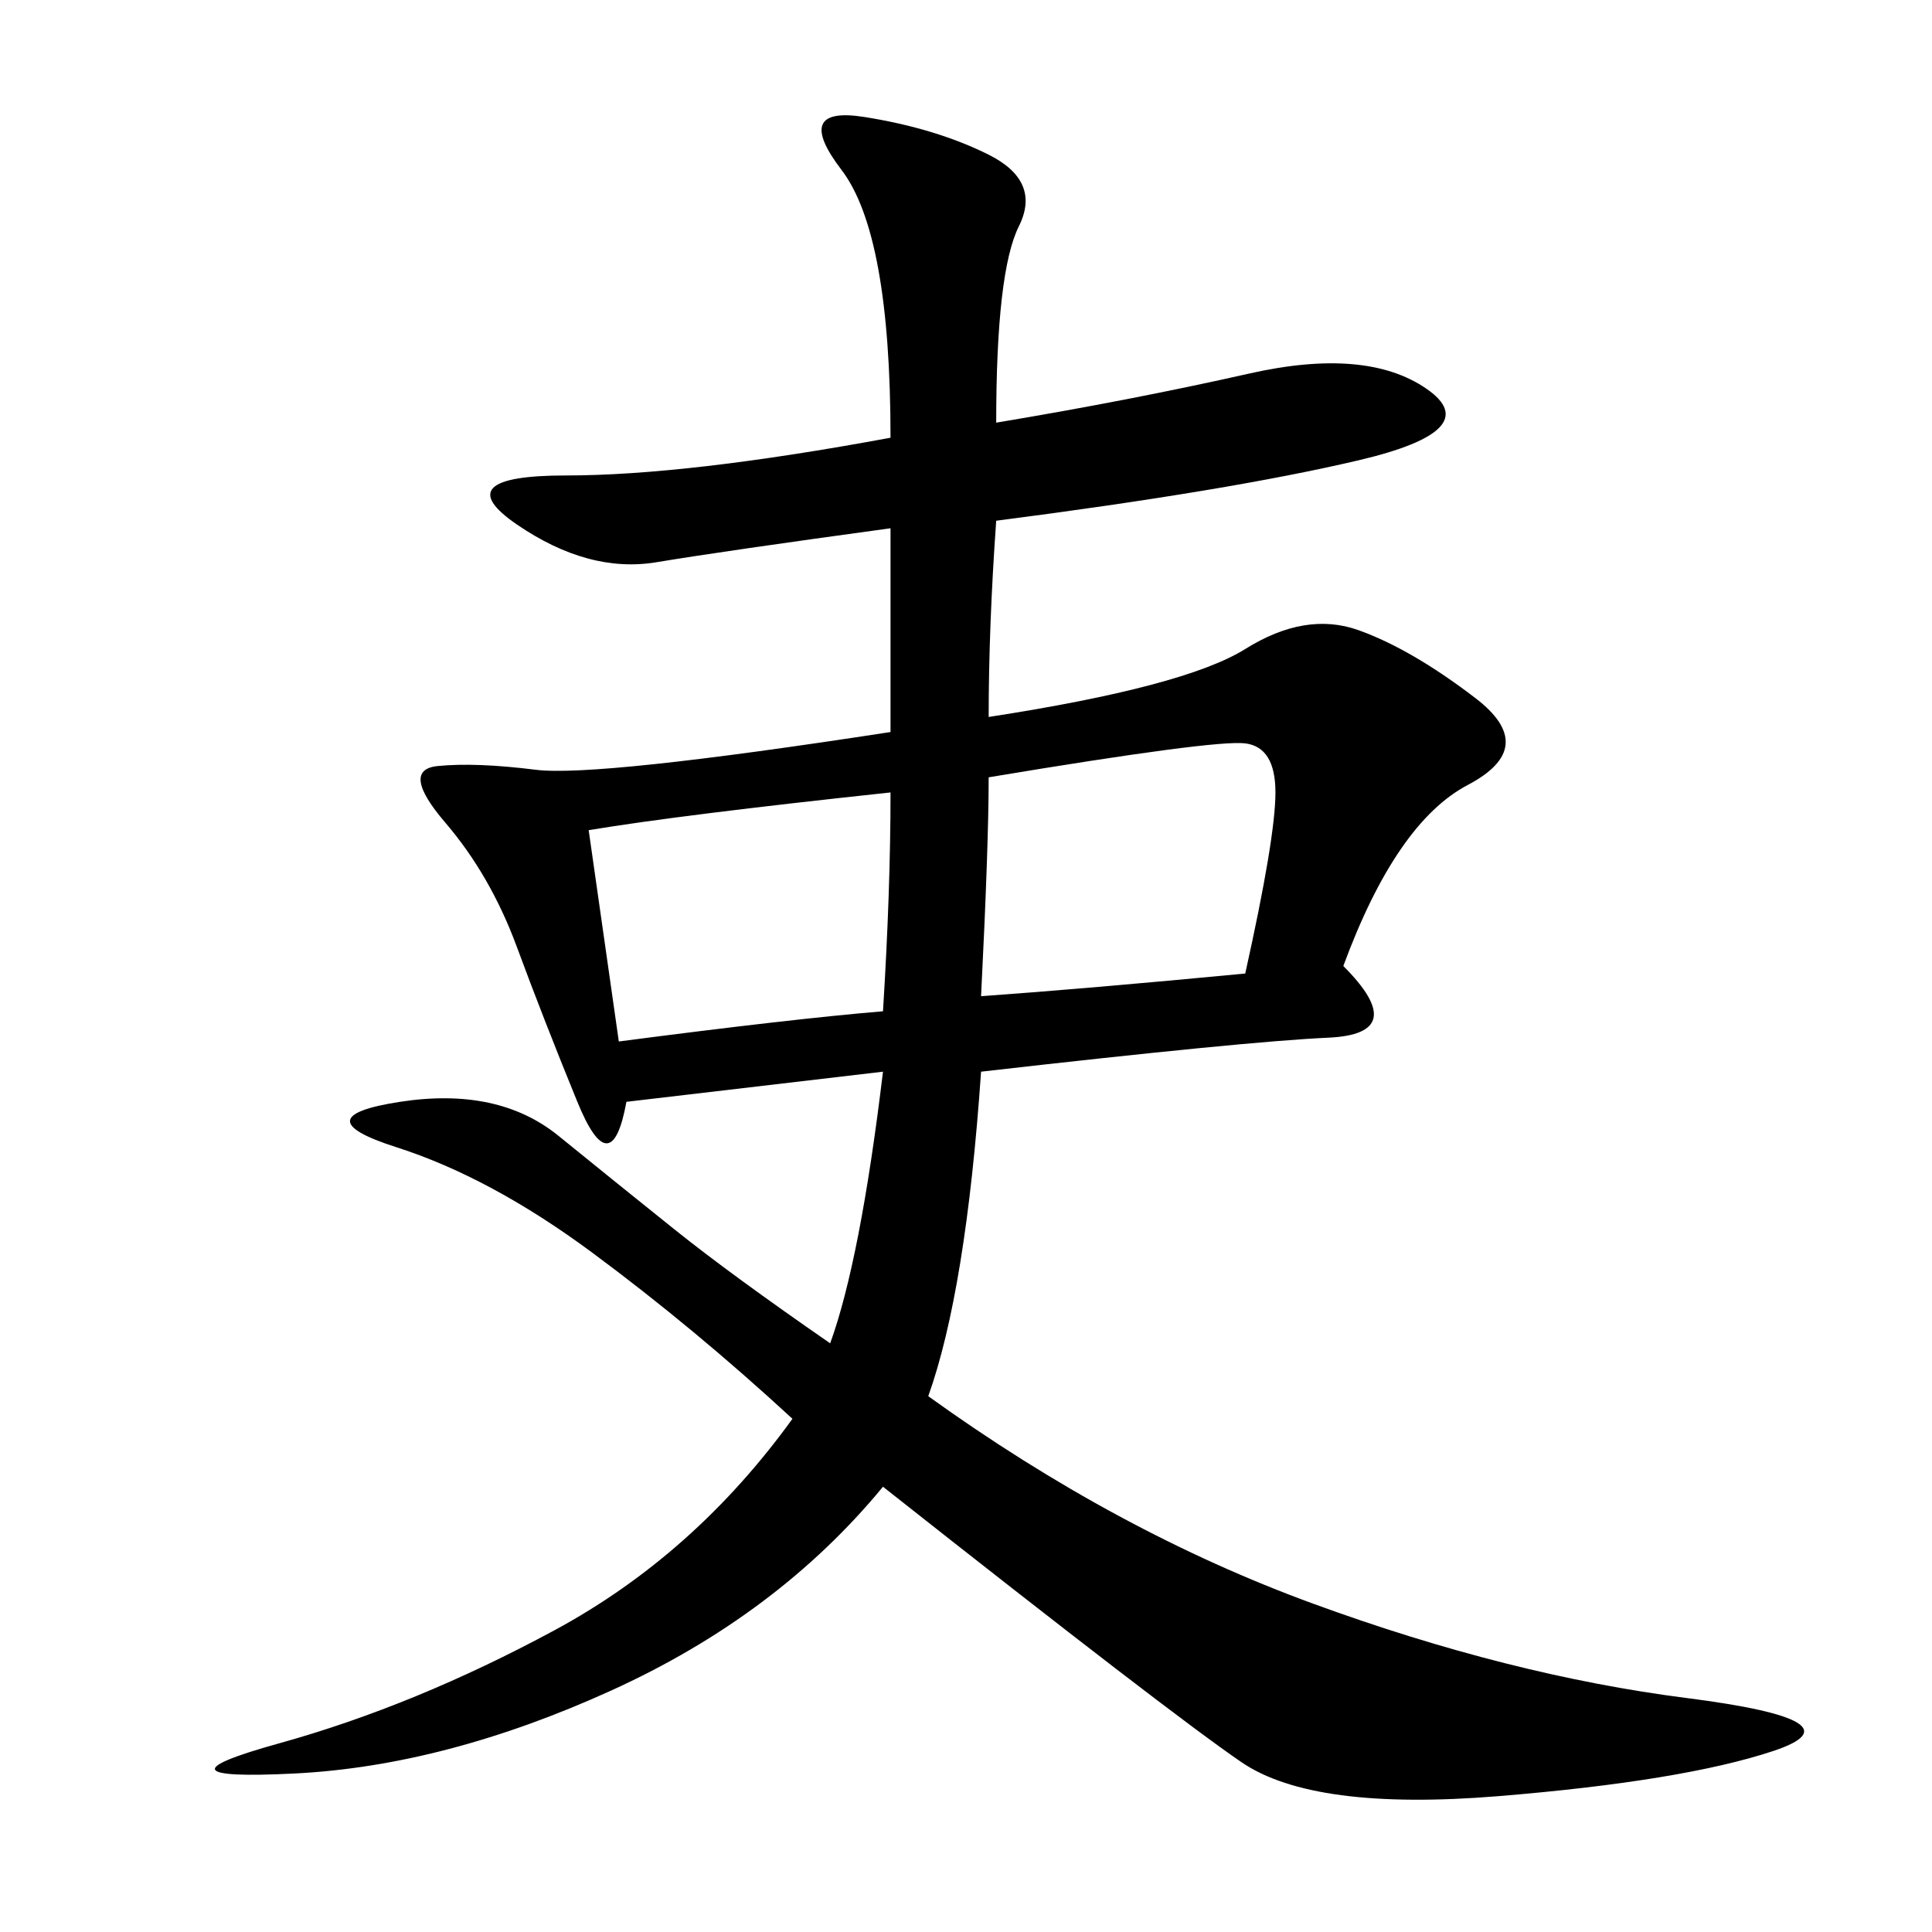 <svg xmlns="http://www.w3.org/2000/svg" xmlns:xlink="http://www.w3.org/1999/xlink" width="300" height="300"><path d="M154.69 65.63Q175.78 62.11 193.95 58.01Q212.11 53.91 221.48 60.35Q230.86 66.80 210.94 71.48Q191.02 76.17 154.69 80.86L154.69 80.86Q153.52 97.27 153.52 111.33L153.52 111.33Q183.98 106.64 193.36 100.78Q202.73 94.92 210.94 97.85Q219.14 100.78 229.10 108.40Q239.06 116.02 227.93 121.88Q216.80 127.73 208.59 150L208.59 150Q219.14 160.55 206.25 161.13Q193.36 161.72 152.34 166.41L152.34 166.41Q150 200.39 144.14 216.80L144.14 216.80Q173.44 237.89 203.91 249.02Q234.38 260.16 261.91 263.67Q289.45 267.19 275.39 271.88Q261.33 276.56 232.62 278.91Q203.91 281.25 192.77 273.63Q181.64 266.02 137.11 230.86L137.11 230.86Q120.70 250.78 94.92 262.50Q69.14 274.22 45.70 275.39Q22.27 276.56 43.36 270.70Q64.45 264.84 86.13 253.13Q107.81 241.41 123.05 220.31L123.05 220.31Q107.81 206.25 91.99 194.53Q76.17 182.81 61.52 178.13Q46.88 173.44 62.11 171.09Q77.34 168.75 86.72 176.37Q96.09 183.98 104.88 191.02Q113.67 198.05 128.91 208.59L128.91 208.59Q133.59 195.70 137.11 166.41L137.11 166.41L97.27 171.09Q94.92 183.98 89.65 171.09Q84.38 158.20 80.27 147.07Q76.17 135.94 69.14 127.73Q62.11 119.53 67.97 118.95Q73.83 118.36 83.20 119.53Q92.58 120.70 138.28 113.67L138.28 113.67L138.28 82.03Q112.50 85.55 101.95 87.30Q91.41 89.06 80.27 81.45Q69.14 73.83 87.89 73.83L87.89 73.83Q106.64 73.83 138.28 67.97L138.28 67.97Q138.28 36.33 130.66 26.37Q123.05 16.41 134.18 18.16Q145.31 19.92 153.52 24.02Q161.72 28.13 158.20 35.16Q154.69 42.19 154.69 65.63L154.69 65.63ZM152.34 154.69Q168.75 153.52 193.36 151.17L193.36 151.17Q198.05 130.08 198.05 123.05L198.05 123.05Q198.05 116.02 193.36 115.43Q188.67 114.84 153.52 120.70L153.52 120.70Q153.52 131.25 152.34 154.69L152.34 154.69ZM91.41 128.91L96.09 161.72Q123.05 158.20 137.11 157.03L137.11 157.03Q138.28 138.28 138.28 123.05L138.28 123.05Q105.47 126.56 91.41 128.91L91.41 128.91Z"/></svg>